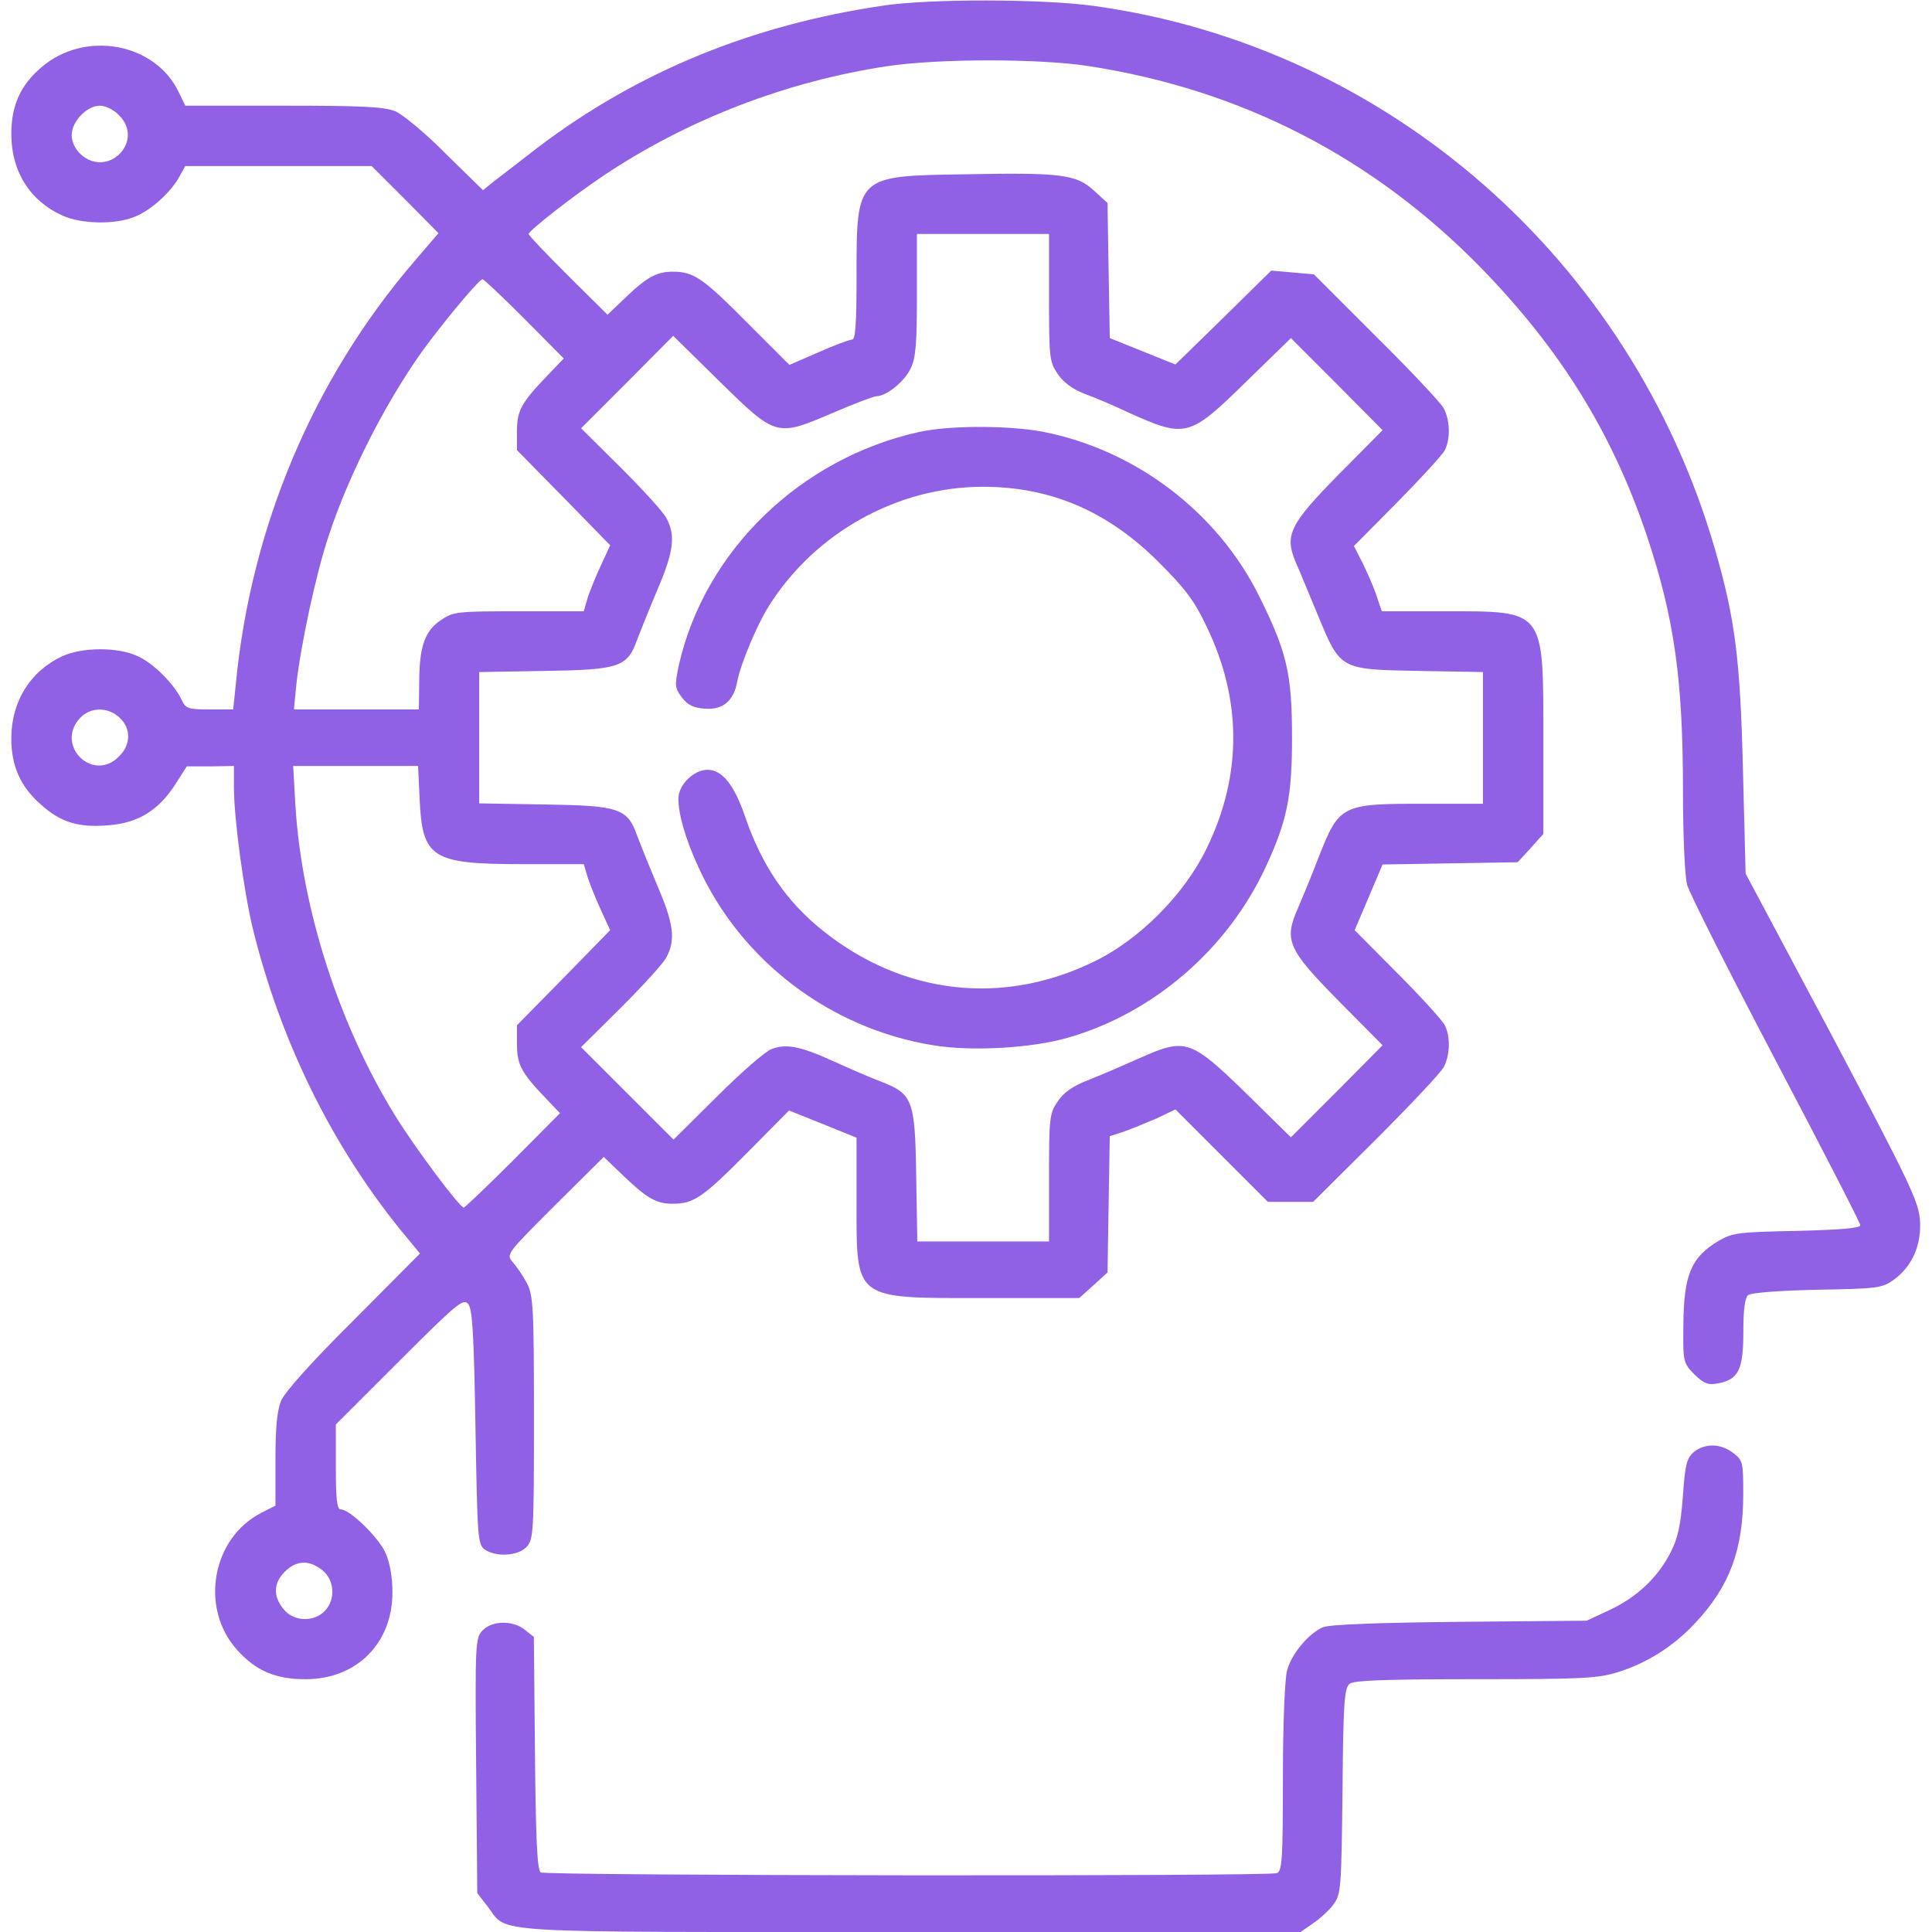 <svg width="40" height="40" viewBox="0 0 40 40" fill="none" xmlns="http://www.w3.org/2000/svg">
<g clip-path="url(#clip0_1630_6954)">
<path d="M18.281 0.117C15.57 0.516 13.203 1.484 11.133 3.055C10.75 3.352 10.336 3.672 10.211 3.766L10 3.938L9.234 3.188C8.82 2.766 8.344 2.375 8.188 2.305C7.953 2.211 7.516 2.188 5.867 2.188H3.836L3.703 1.914C3.219 0.883 1.75 0.617 0.852 1.398C0.43 1.758 0.234 2.18 0.234 2.773C0.234 3.547 0.617 4.156 1.289 4.461C1.68 4.641 2.398 4.656 2.797 4.484C3.133 4.352 3.555 3.961 3.719 3.648L3.836 3.438H5.766H7.695L8.391 4.133L9.078 4.828L8.555 5.438C6.484 7.859 5.195 10.914 4.883 14.156L4.828 14.688H4.344C3.906 14.688 3.844 14.672 3.766 14.5C3.617 14.172 3.172 13.727 2.852 13.586C2.438 13.391 1.703 13.398 1.289 13.586C0.625 13.898 0.234 14.523 0.234 15.289C0.234 15.859 0.422 16.281 0.836 16.648C1.25 17.023 1.617 17.141 2.25 17.086C2.859 17.039 3.281 16.781 3.633 16.234L3.867 15.867H4.359L4.844 15.859V16.32C4.844 16.961 5.055 18.5 5.242 19.258C5.812 21.555 6.852 23.672 8.258 25.422L8.695 25.953L7.32 27.336C6.453 28.195 5.898 28.82 5.82 29C5.734 29.211 5.703 29.562 5.703 30.227V31.172L5.414 31.32C4.383 31.844 4.133 33.297 4.906 34.156C5.297 34.594 5.703 34.766 6.328 34.766C7.383 34.766 8.125 34.023 8.125 32.969C8.125 32.641 8.07 32.344 7.977 32.141C7.828 31.82 7.242 31.25 7.055 31.25C6.977 31.25 6.953 31.047 6.953 30.367V29.492L8.266 28.18C9.469 26.977 9.594 26.875 9.695 27C9.781 27.109 9.812 27.617 9.844 29.547C9.883 31.828 9.891 31.969 10.031 32.078C10.266 32.242 10.727 32.219 10.906 32.023C11.047 31.867 11.055 31.703 11.055 29.344C11.055 27.047 11.039 26.812 10.906 26.562C10.828 26.414 10.695 26.219 10.617 26.133C10.477 25.969 10.484 25.961 11.484 24.961L12.5 23.953L12.867 24.305C13.391 24.812 13.586 24.922 13.93 24.922C14.367 24.922 14.555 24.789 15.492 23.844L16.336 22.992L17.039 23.273L17.734 23.555V24.867C17.734 26.938 17.656 26.875 20.391 26.875H22.344L22.641 26.609L22.93 26.344L22.953 24.93L22.977 23.523L23.266 23.43C23.422 23.375 23.727 23.25 23.945 23.156L24.336 22.969L25.297 23.93L26.25 24.883H26.719H27.188L28.484 23.594C29.195 22.883 29.828 22.211 29.891 22.094C30.023 21.844 30.031 21.461 29.914 21.227C29.867 21.133 29.43 20.648 28.938 20.156L28.047 19.258L28.336 18.578L28.625 17.898L30.023 17.875L31.422 17.852L31.688 17.562L31.953 17.266V15.305C31.953 12.594 32 12.656 29.898 12.656H28.609L28.508 12.359C28.461 12.203 28.328 11.898 28.227 11.688L28.031 11.305L28.93 10.398C29.422 9.898 29.867 9.414 29.914 9.32C30.031 9.086 30.023 8.703 29.891 8.453C29.828 8.336 29.195 7.664 28.484 6.961L27.203 5.68L26.758 5.641L26.32 5.602L25.328 6.578L24.336 7.547L23.656 7.273L22.977 7L22.953 5.602L22.93 4.203L22.648 3.945C22.281 3.609 21.977 3.57 19.953 3.609C17.727 3.641 17.734 3.641 17.734 5.703C17.734 6.711 17.711 7.031 17.641 7.031C17.586 7.031 17.273 7.148 16.938 7.297L16.344 7.555L15.492 6.703C14.555 5.758 14.367 5.625 13.93 5.625C13.594 5.625 13.391 5.734 12.906 6.203L12.578 6.516L11.758 5.703C11.305 5.25 10.938 4.867 10.945 4.844C10.953 4.773 11.836 4.078 12.5 3.633C14.227 2.477 16.289 1.68 18.391 1.367C19.461 1.211 21.508 1.211 22.531 1.367C25.695 1.852 28.43 3.258 30.672 5.555C32.32 7.25 33.391 8.984 34.102 11.109C34.664 12.797 34.844 14.07 34.844 16.367C34.844 17.32 34.883 18.141 34.93 18.32C34.977 18.492 35.805 20.133 36.766 21.961C37.727 23.789 38.516 25.32 38.516 25.367C38.516 25.43 38.094 25.461 37.211 25.484C36 25.508 35.875 25.523 35.586 25.688C35.008 26.031 34.859 26.398 34.852 27.445C34.844 28.203 34.852 28.219 35.078 28.453C35.281 28.648 35.359 28.68 35.57 28.641C35.992 28.562 36.094 28.359 36.094 27.578C36.094 27.117 36.125 26.867 36.195 26.812C36.25 26.766 36.844 26.719 37.617 26.703C38.859 26.68 38.961 26.672 39.203 26.5C39.594 26.219 39.789 25.766 39.75 25.242C39.711 24.852 39.508 24.43 37.93 21.445L36.141 18.086L36.086 15.938C36.031 13.648 35.922 12.805 35.508 11.375C33.773 5.383 28.734 0.969 22.664 0.125C21.617 -0.023 19.258 -0.031 18.281 0.117ZM2.461 2.383C3.008 2.922 2.227 3.711 1.664 3.188C1.555 3.086 1.484 2.93 1.484 2.797C1.484 2.516 1.797 2.188 2.07 2.188C2.18 2.188 2.359 2.273 2.461 2.383ZM21.719 6.164C21.719 7.398 21.727 7.492 21.898 7.742C22.016 7.914 22.203 8.055 22.461 8.156C22.68 8.234 23.078 8.406 23.359 8.539C24.555 9.078 24.625 9.055 25.805 7.898L26.727 7L27.68 7.953L28.625 8.906L27.719 9.82C26.703 10.852 26.594 11.078 26.82 11.625C26.891 11.781 27.094 12.281 27.281 12.727C27.758 13.875 27.734 13.859 29.383 13.891L30.703 13.914V15.281V16.641H29.453C27.773 16.641 27.727 16.664 27.297 17.758C27.164 18.109 26.969 18.578 26.875 18.797C26.578 19.469 26.656 19.648 27.719 20.727L28.625 21.641L27.68 22.594L26.727 23.547L25.805 22.641C24.656 21.523 24.547 21.484 23.617 21.898C23.281 22.047 22.797 22.258 22.539 22.359C22.211 22.484 22.023 22.617 21.898 22.805C21.727 23.055 21.719 23.148 21.719 24.383V25.703H20.359H18.992L18.969 24.344C18.945 22.766 18.898 22.648 18.234 22.391C18.023 22.312 17.594 22.125 17.281 21.984C16.586 21.664 16.281 21.602 15.977 21.719C15.844 21.766 15.336 22.211 14.844 22.703L13.945 23.594L12.984 22.633L12.031 21.68L12.859 20.859C13.312 20.406 13.734 19.945 13.797 19.82C13.992 19.461 13.945 19.117 13.617 18.352C13.445 17.945 13.258 17.477 13.195 17.312C12.992 16.734 12.828 16.68 11.281 16.656L9.922 16.633V15.273V13.914L11.281 13.891C12.828 13.867 12.992 13.812 13.195 13.234C13.258 13.07 13.445 12.602 13.617 12.195C13.945 11.43 13.992 11.086 13.797 10.727C13.734 10.602 13.312 10.141 12.859 9.688L12.031 8.867L12.984 7.914L13.938 6.953L14.883 7.883C16.07 9.047 16.07 9.047 17.227 8.555C17.68 8.359 18.094 8.203 18.148 8.203C18.352 8.203 18.727 7.898 18.852 7.633C18.961 7.414 18.984 7.117 18.984 6.102V4.844H20.352H21.719V6.164ZM10.859 6.602L11.672 7.422L11.32 7.789C10.789 8.344 10.703 8.5 10.703 8.938V9.32L11.672 10.305L12.633 11.289L12.453 11.68C12.352 11.891 12.227 12.203 12.172 12.359L12.086 12.656H10.742C9.469 12.656 9.383 12.664 9.133 12.836C8.797 13.055 8.68 13.391 8.68 14.117L8.672 14.688H7.383H6.086L6.133 14.195C6.219 13.391 6.539 11.883 6.805 11.094C7.242 9.758 8.086 8.133 8.891 7.07C9.391 6.414 9.93 5.781 9.992 5.781C10.016 5.781 10.406 6.148 10.859 6.602ZM2.477 14.859C2.719 15.086 2.711 15.422 2.461 15.664C1.922 16.211 1.133 15.43 1.656 14.867C1.875 14.633 2.234 14.633 2.477 14.859ZM8.688 16.539C8.742 17.766 8.938 17.891 10.805 17.891H12.086L12.172 18.18C12.227 18.344 12.352 18.648 12.453 18.867L12.633 19.258L11.672 20.242L10.703 21.227V21.609C10.703 22.039 10.789 22.203 11.281 22.719L11.594 23.047L10.625 24.023C10.086 24.562 9.625 25 9.602 25C9.516 25 8.617 23.797 8.188 23.109C7.031 21.242 6.25 18.836 6.117 16.688L6.07 15.859H7.359H8.656L8.688 16.539ZM6.672 32.508C6.93 32.711 6.953 33.125 6.719 33.359C6.484 33.594 6.07 33.57 5.867 33.312C5.648 33.039 5.664 32.773 5.898 32.539C6.133 32.305 6.398 32.289 6.672 32.508Z" fill="#9061E4"/>
<path d="M19.023 8.945C16.562 9.492 14.586 11.414 14.054 13.774C13.968 14.195 13.968 14.242 14.117 14.438C14.234 14.594 14.351 14.656 14.593 14.672C14.968 14.703 15.195 14.508 15.265 14.102C15.336 13.742 15.671 12.938 15.914 12.555C16.867 11.031 18.578 10.078 20.351 10.078C21.757 10.078 22.937 10.586 23.992 11.641C24.539 12.188 24.734 12.445 24.984 12.977C25.718 14.5 25.718 16.063 24.976 17.578C24.515 18.523 23.586 19.461 22.64 19.914C20.757 20.828 18.711 20.594 17.062 19.289C16.289 18.68 15.773 17.922 15.429 16.914C15.203 16.25 14.953 15.938 14.648 15.938C14.367 15.938 14.054 16.242 14.046 16.523C14.039 16.836 14.187 17.36 14.453 17.938C15.336 19.891 17.187 21.297 19.32 21.641C20.109 21.773 21.351 21.703 22.109 21.485C23.882 20.977 25.422 19.648 26.211 17.938C26.648 16.992 26.75 16.492 26.75 15.274C26.75 13.961 26.648 13.508 26.078 12.36C25.218 10.61 23.515 9.313 21.586 8.938C20.867 8.805 19.656 8.805 19.023 8.945Z" fill="#9061E4"/>
<path d="M35.069 30.062C34.92 30.195 34.889 30.312 34.842 30.984C34.795 31.586 34.74 31.844 34.584 32.148C34.319 32.664 33.889 33.07 33.319 33.336L32.85 33.555L30.233 33.578C28.584 33.594 27.537 33.633 27.397 33.688C27.108 33.805 26.74 34.234 26.647 34.586C26.6 34.758 26.561 35.703 26.561 36.805C26.561 38.492 26.545 38.742 26.436 38.781C26.256 38.852 11.303 38.836 11.194 38.766C11.123 38.719 11.092 38.07 11.076 36.297L11.053 33.891L10.865 33.742C10.623 33.547 10.201 33.547 9.998 33.75C9.842 33.906 9.834 33.984 9.858 36.555L9.881 39.195L10.1 39.477C10.529 40.039 9.897 40 18.85 40H26.928L27.186 39.82C27.326 39.727 27.522 39.547 27.608 39.43C27.764 39.219 27.772 39.102 27.795 37.086C27.811 35.211 27.834 34.953 27.944 34.859C28.045 34.789 28.694 34.766 30.553 34.766C32.764 34.766 33.084 34.75 33.506 34.617C34.1 34.43 34.647 34.086 35.092 33.609C35.811 32.844 36.092 32.086 36.092 30.93C36.092 30.281 36.084 30.234 35.889 30.086C35.631 29.883 35.303 29.875 35.069 30.062Z" fill="#9061E4"/>
</g>
<defs>
<clipPath id="clip0_1630_6954">
<rect width="40" height="40" fill="white"/>
</clipPath>
</defs>
</svg>
